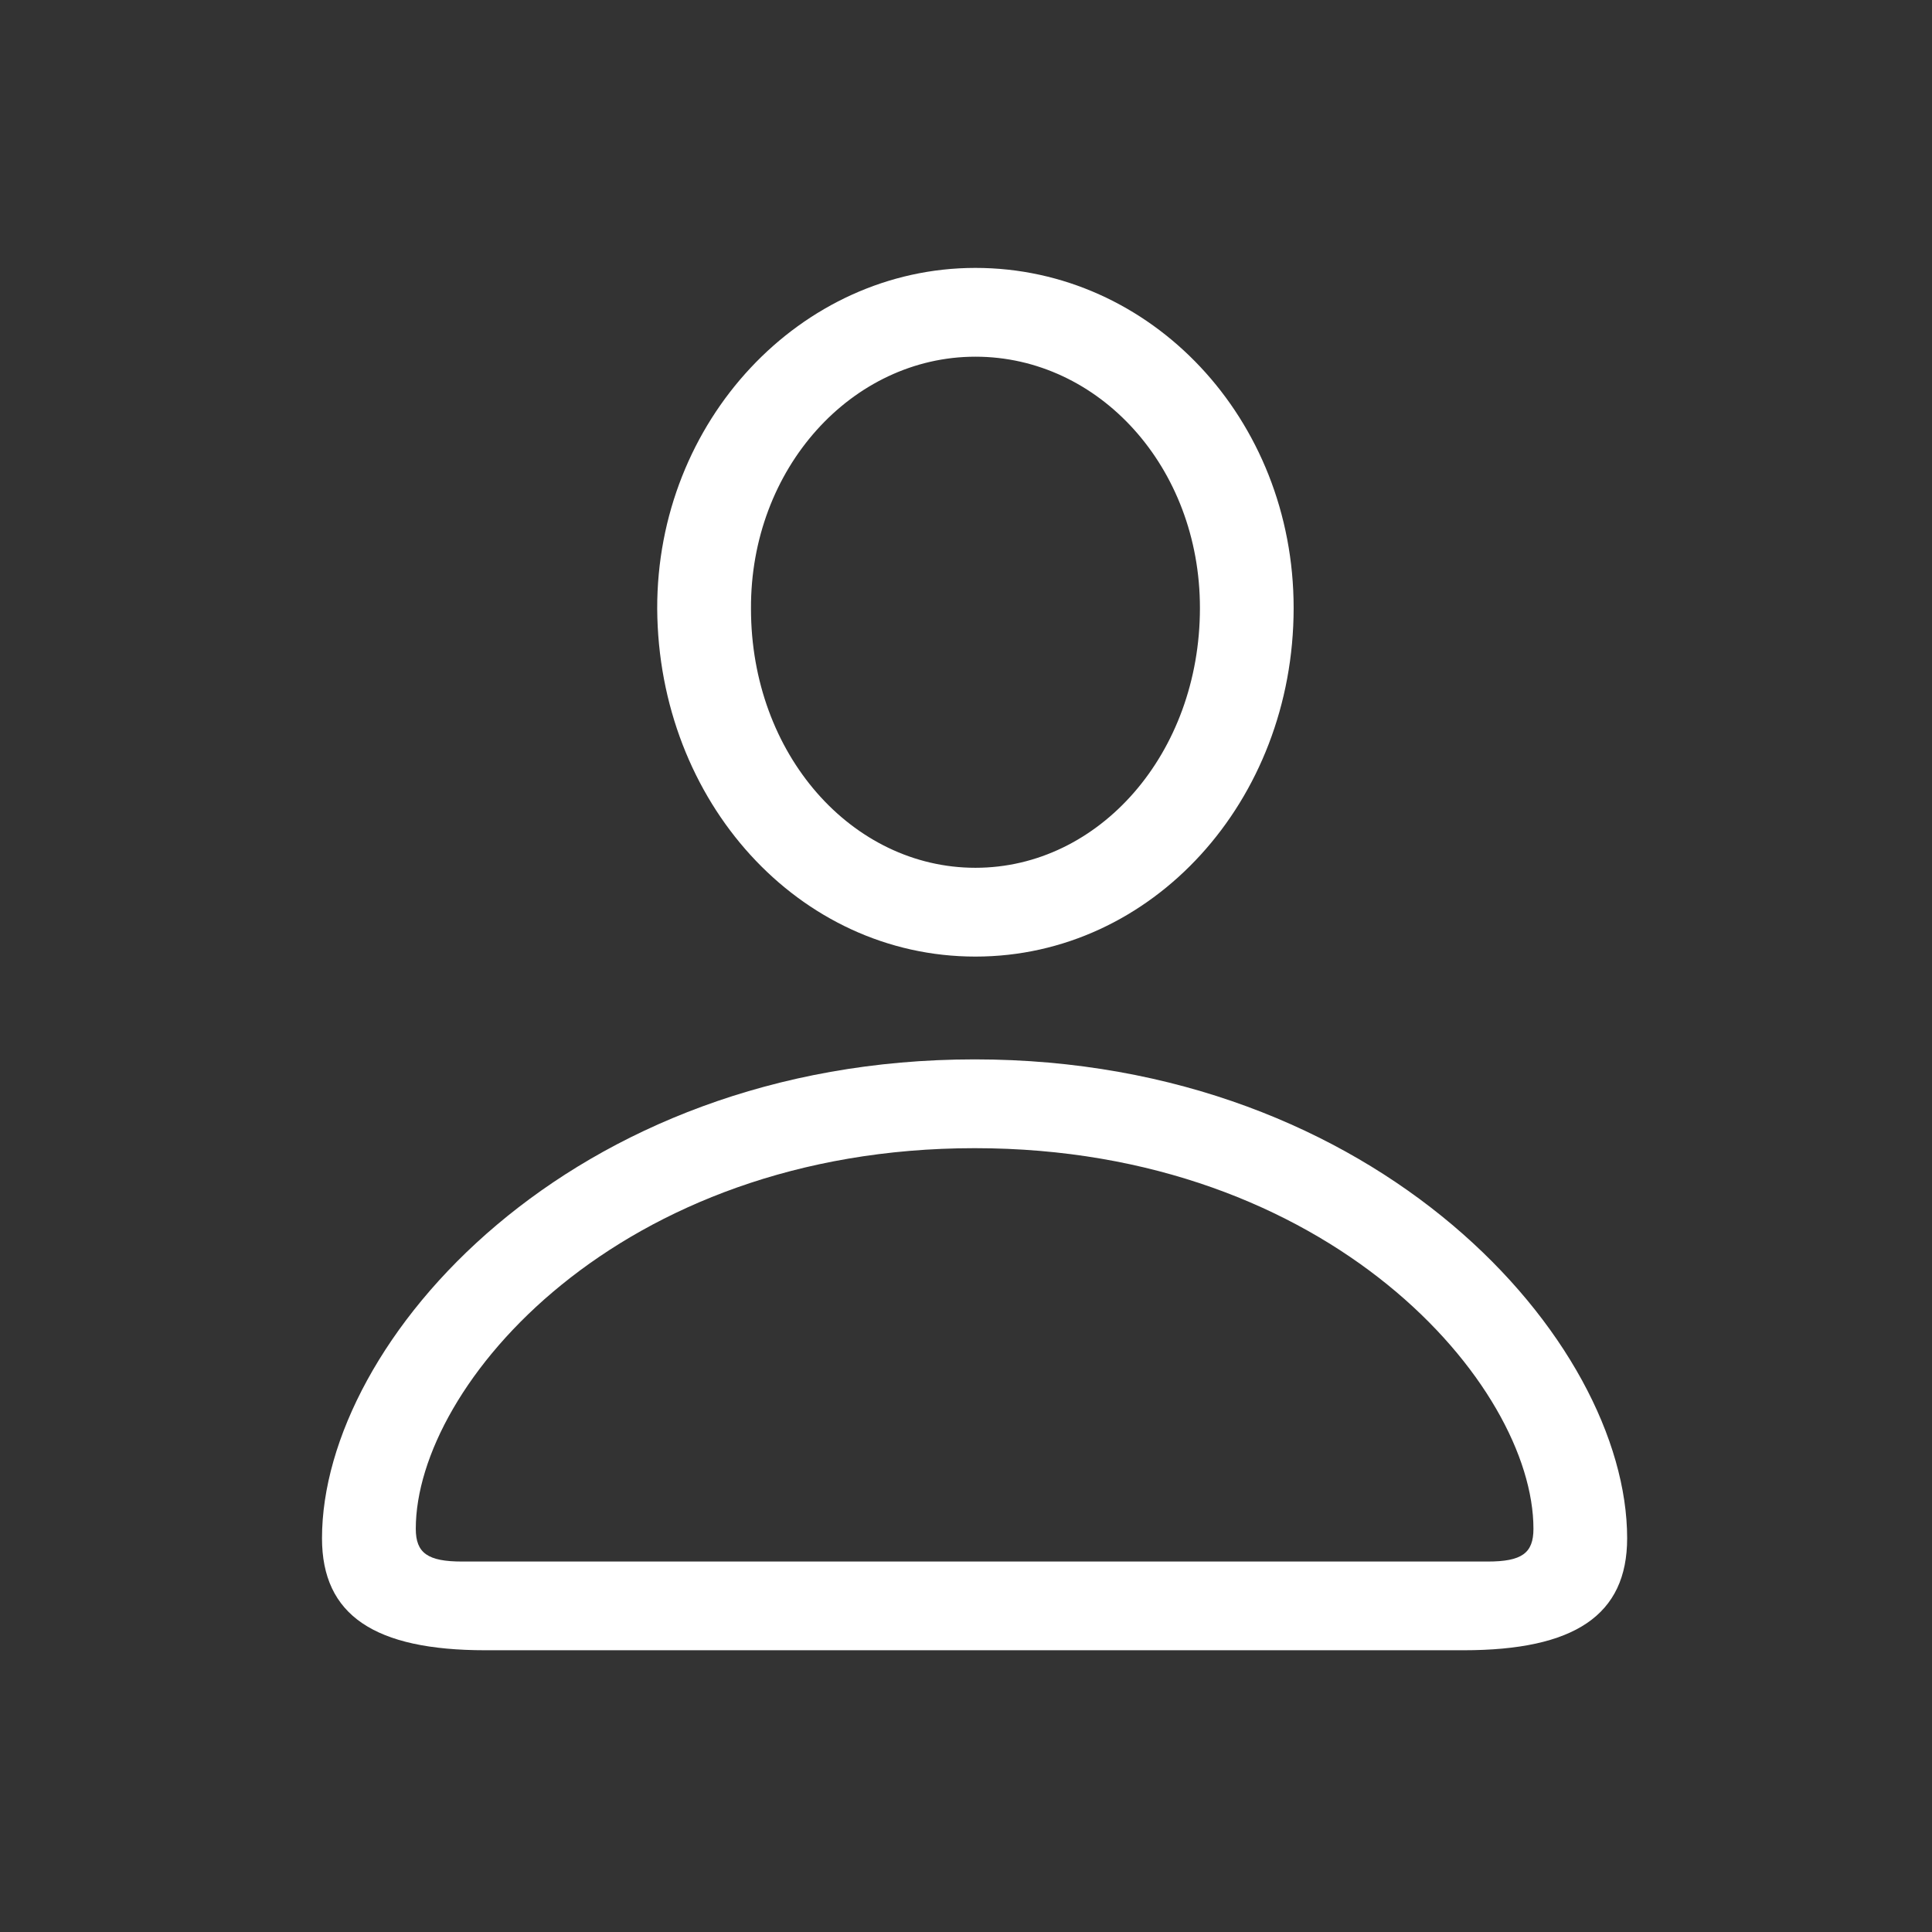 <svg width="24" height="24" viewBox="0 0 24 24" fill="none" xmlns="http://www.w3.org/2000/svg">
<rect x="0" y="0" width="24" height="24" fill="#333333" stroke="none"/>
<path d="M6.031 20.5H18.18C19.558 20.5 20.213 20.065 20.213 19.109C20.213 16.659 17.123 13.16 12.108 13.16C7.088 13.16 4 16.659 4 19.109C4 20.065 4.653 20.5 6.031 20.5ZM5.74 19.398C5.315 19.398 5.165 19.294 5.165 18.991C5.165 17.209 7.683 14.263 12.108 14.263C16.528 14.263 19.049 17.209 19.049 18.991C19.049 19.294 18.905 19.398 18.48 19.398H5.74ZM12.117 11.883C14.312 11.883 16.07 9.952 16.07 7.552C16.07 5.202 14.299 3.328 12.117 3.328C9.943 3.328 8.158 5.23 8.164 7.562C8.179 9.959 9.922 11.883 12.117 11.883ZM12.117 10.78C10.586 10.78 9.329 9.373 9.329 7.562C9.32 5.817 10.585 4.431 12.117 4.431C13.65 4.431 14.906 5.801 14.906 7.552C14.906 9.36 13.655 10.78 12.117 10.78Z" fill="white"/>
</svg>
